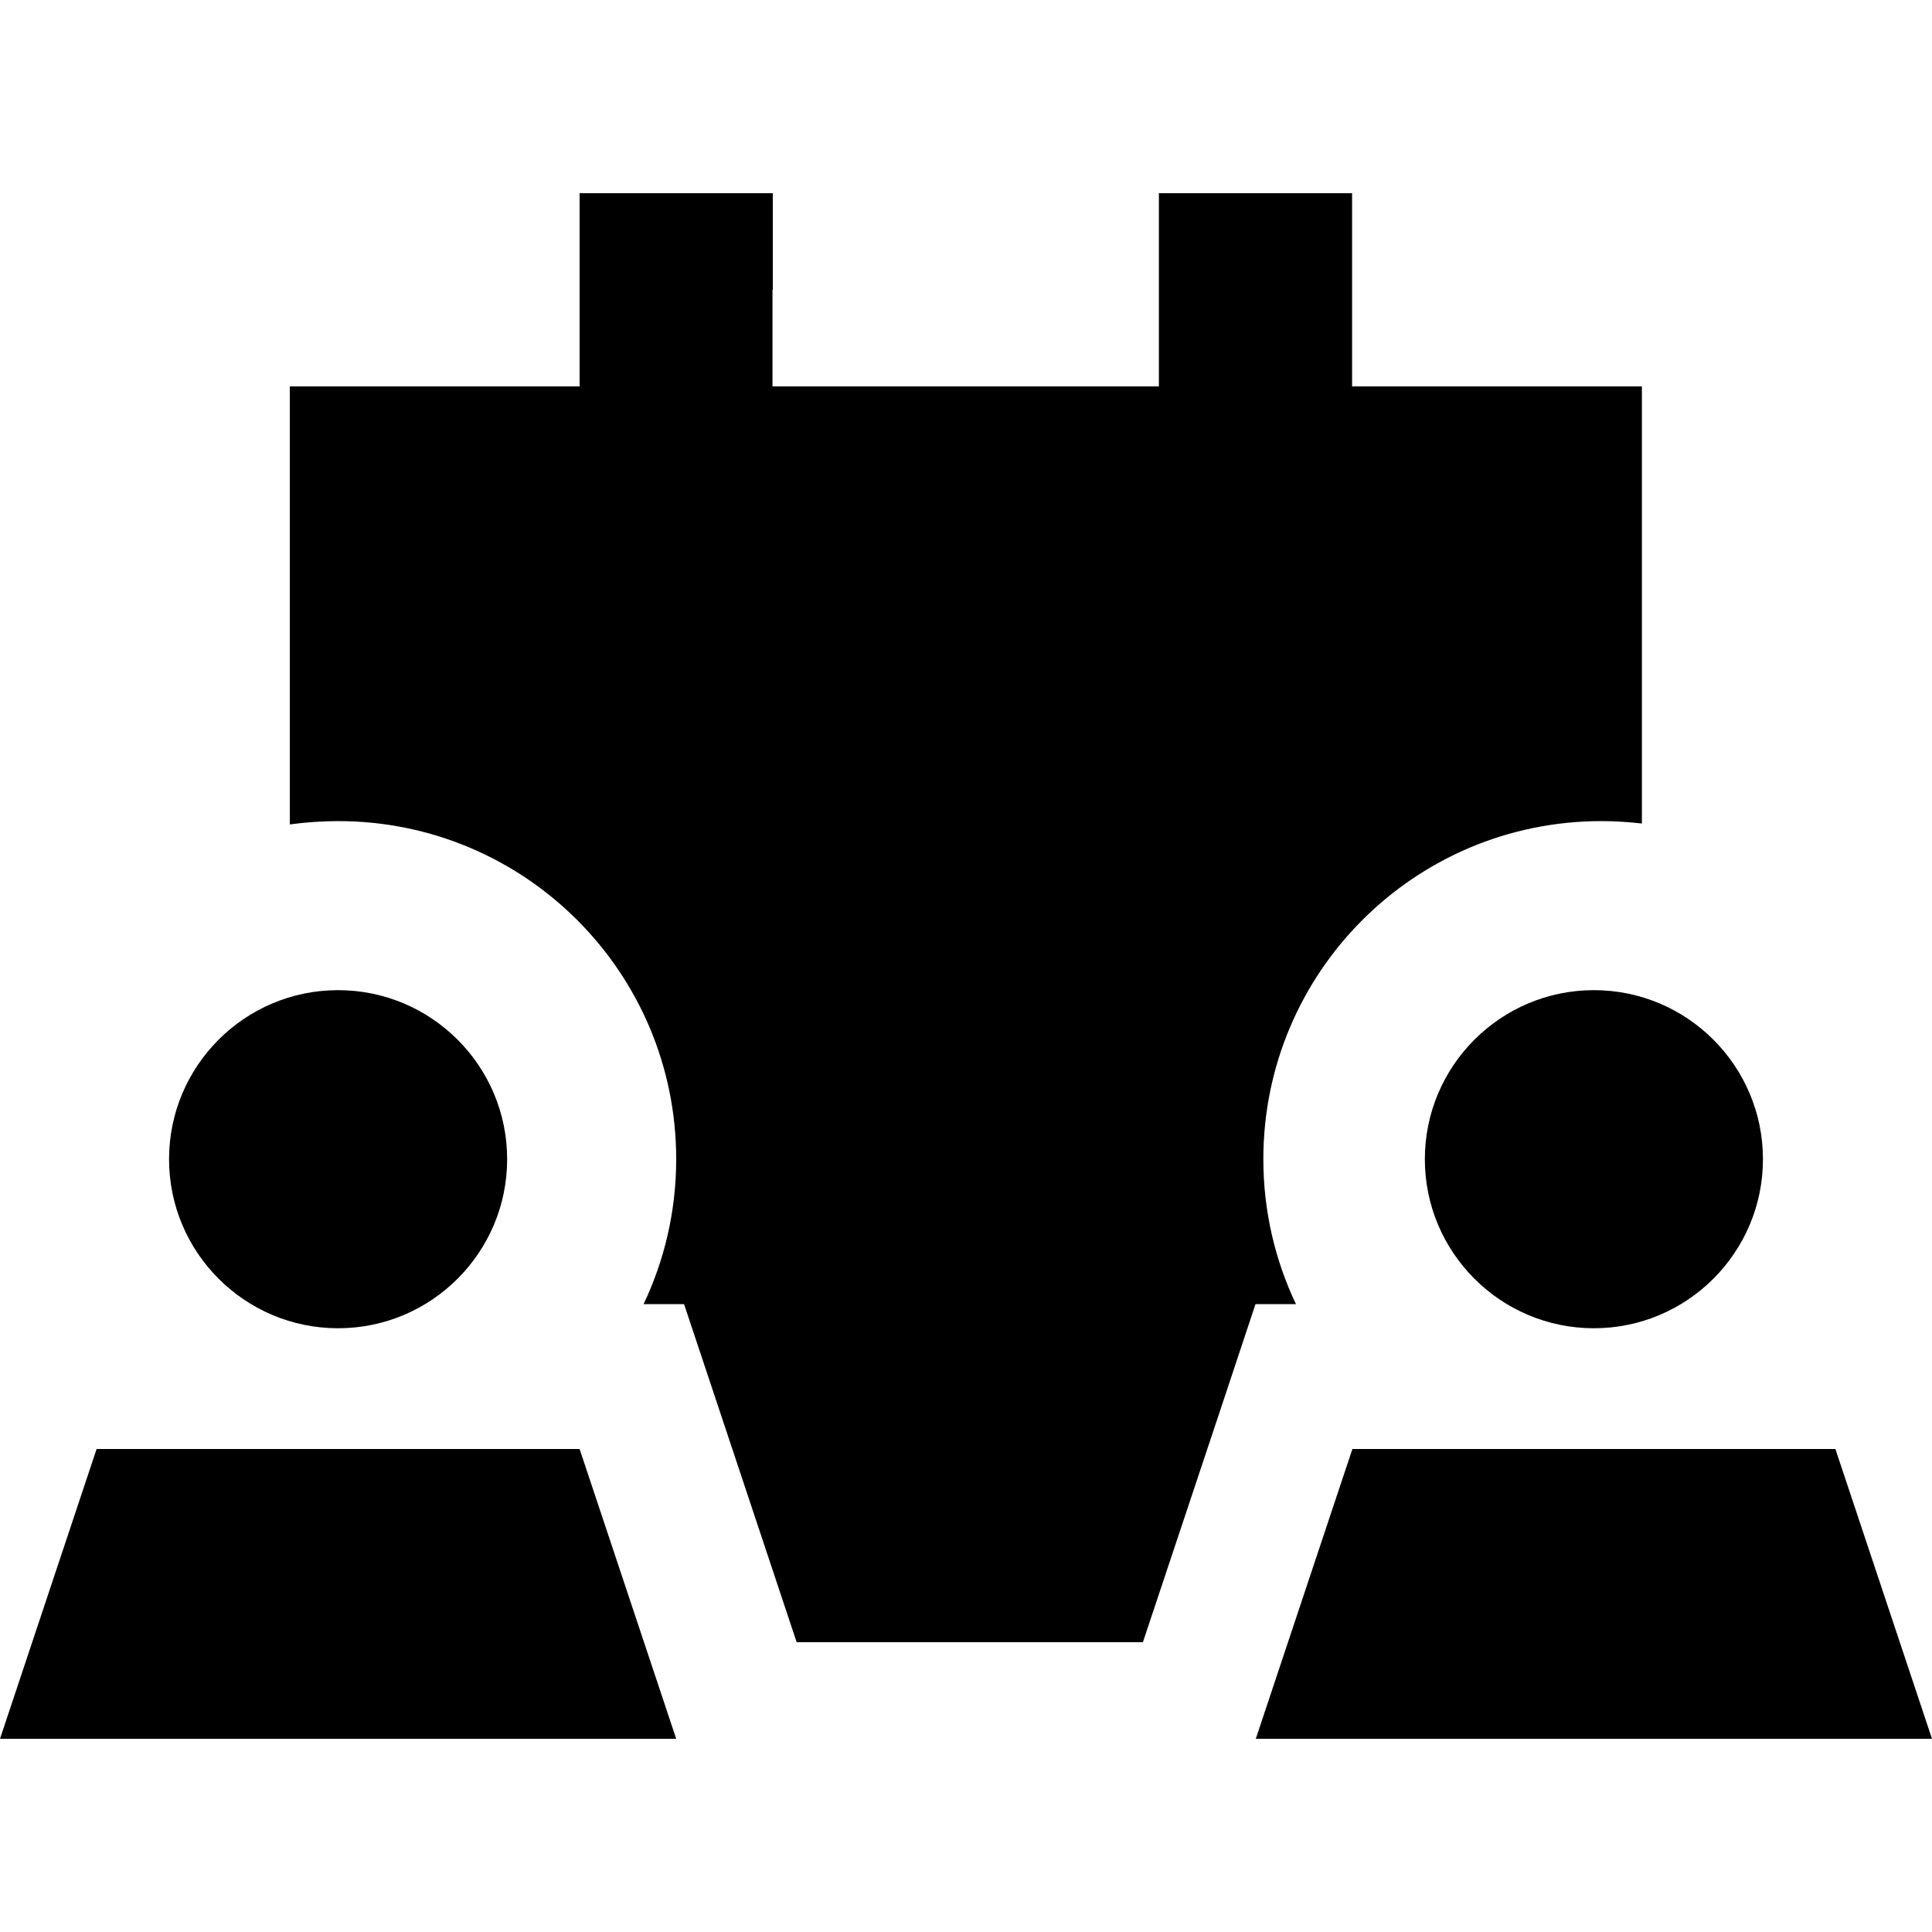 <svg xmlns="http://www.w3.org/2000/svg" viewBox="0 0 640 640"><!--! Font Awesome Pro 7.1.0 by @fontawesome - https://fontawesome.com License - https://fontawesome.com/license (Commercial License) Copyright 2025 Fonticons, Inc. --><path fill="currentColor" d="M256 96L256 64L192 64L192 128L96 128L96 273.1C101.2 272.4 106.6 272 112 272C173.9 272 224 322.1 224 384C224 401.2 220.1 417.5 213.2 432L226.6 432C231.3 446.2 243.8 483.5 263.9 544L378.6 544C398.8 483.5 411.2 446.2 415.9 432L429.3 432C422.4 417.5 418.5 401.2 418.5 384C418.5 322.1 468.6 272 530.5 272C535 272 539.5 272.3 543.9 272.8L543.9 128L447.9 128L447.9 64L383.9 64L383.9 128L255.9 128L255.9 96zM112 440C142.9 440 168 414.9 168 384C168 353.1 142.9 328 112 328C81.1 328 56 353.1 56 384C56 414.9 81.1 440 112 440zM224 576L192 480L32 480L0 576L224 576zM584 384C584 353.1 558.9 328 528 328C497.1 328 472 353.1 472 384C472 414.9 497.1 440 528 440C558.9 440 584 414.9 584 384zM608 480L448 480L416 576L640 576L608 480z"/></svg>